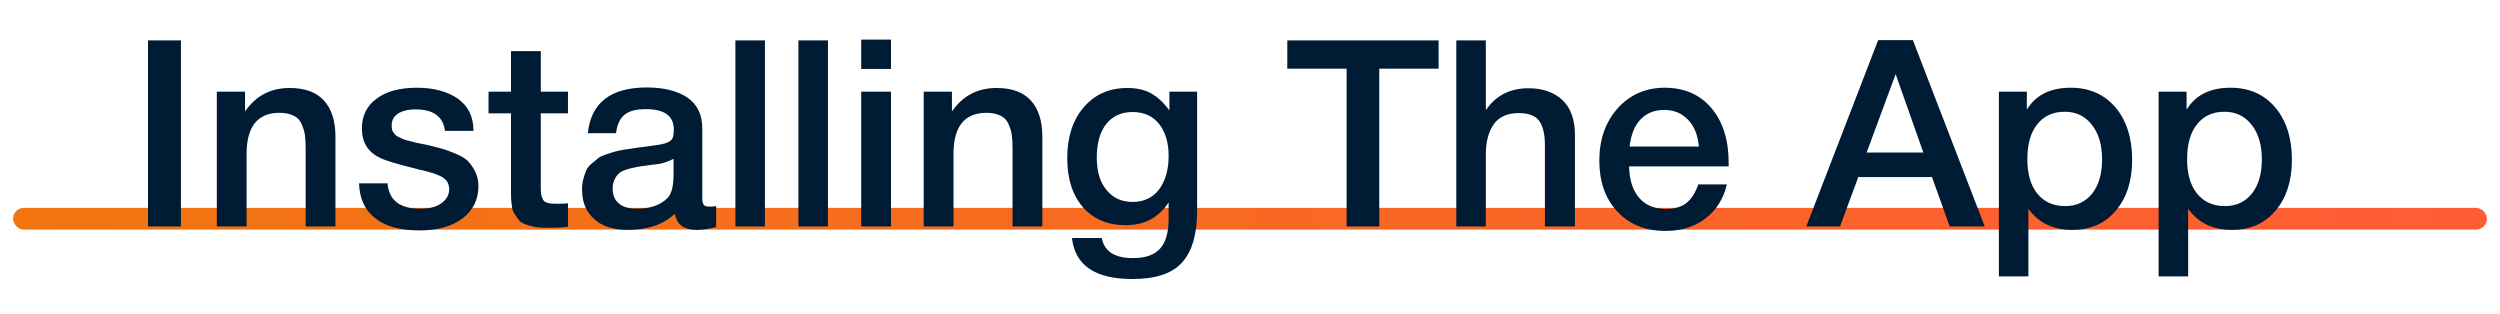 <svg width="574" height="72" viewBox="0 0 574 72" fill="none" xmlns="http://www.w3.org/2000/svg">
<rect x="3" y="47.723" width="568" height="5" rx="2.5" fill="url(#paint0_linear_2547_823)"/>
<path d="M41.54 9.28V52H33.98V9.28H41.54ZM56.259 21.04V25.6C58.719 22 62.139 20.2 66.519 20.2C69.999 20.2 72.639 21.16 74.379 23.08C76.119 25 77.019 27.76 77.019 31.36V52H70.179V34C70.179 32.8 70.119 31.78 69.999 30.94C69.879 30.1 69.579 29.26 69.219 28.42C68.859 27.58 68.259 26.98 67.419 26.56C66.579 26.14 65.499 25.9 64.179 25.9C59.139 25.9 56.619 29.08 56.619 35.32V52H49.779V21.04H56.259ZM108.712 30.04H102.172C101.752 26.8 99.532 25.12 95.452 25.12C93.652 25.12 92.332 25.48 91.372 26.08C90.412 26.74 89.932 27.64 89.932 28.72C89.932 29.08 89.932 29.44 89.992 29.68C90.052 29.98 90.172 30.22 90.352 30.46C90.532 30.7 90.712 30.88 90.832 31C90.952 31.18 91.252 31.36 91.612 31.48C91.972 31.66 92.212 31.78 92.452 31.9C92.692 32.02 93.052 32.14 93.592 32.26C94.072 32.38 94.492 32.5 94.792 32.56C95.092 32.68 95.572 32.8 96.292 32.92C96.952 33.04 97.492 33.16 97.852 33.22C99.412 33.58 100.492 33.88 101.212 34.06C101.932 34.24 102.952 34.6 104.272 35.14C105.592 35.68 106.612 36.22 107.272 36.82C107.872 37.42 108.472 38.2 109.012 39.22C109.552 40.24 109.852 41.38 109.852 42.7C109.852 45.82 108.592 48.34 106.192 50.14C103.732 52 100.432 52.9 96.352 52.9C91.912 52.9 88.552 52 86.212 50.14C83.812 48.34 82.552 45.64 82.432 42.1H88.972C89.332 46 91.792 47.92 96.472 47.92C98.452 47.92 100.072 47.56 101.272 46.72C102.472 45.88 103.132 44.8 103.132 43.42C103.132 42.76 102.952 42.16 102.652 41.68C102.352 41.2 101.872 40.84 101.212 40.48C100.492 40.12 99.832 39.88 99.232 39.7C98.632 39.52 97.792 39.28 96.772 39.04L96.412 38.98C96.292 38.98 96.232 38.92 96.112 38.92C95.992 38.92 95.872 38.86 95.752 38.8C91.312 37.72 88.552 36.88 87.352 36.28C84.472 34.96 83.092 32.68 83.092 29.5C83.092 26.62 84.172 24.34 86.452 22.66C88.672 20.98 91.792 20.14 95.752 20.14C99.532 20.14 102.652 20.98 105.052 22.6C107.452 24.28 108.712 26.74 108.712 30.04ZM130.406 21.04V26.02H124.166V42.34C124.166 43.3 124.166 44.02 124.226 44.38C124.226 44.74 124.346 45.16 124.586 45.64C124.766 46.12 125.126 46.42 125.606 46.54C126.086 46.72 126.806 46.78 127.706 46.78C128.786 46.78 129.686 46.78 130.406 46.66V52.06C129.026 52.24 127.466 52.3 125.786 52.3C124.586 52.3 123.506 52.24 122.606 52.06C121.706 51.88 120.986 51.64 120.386 51.4C119.786 51.16 119.246 50.8 118.886 50.2C118.466 49.6 118.166 49.12 117.926 48.76C117.686 48.4 117.566 47.68 117.446 46.72C117.326 45.76 117.326 45.04 117.326 44.56V41.92V41.56V41.2V40.78V26.02H112.166V21.04H117.326V11.74H124.166V21.04H130.406ZM134.966 30.58C135.686 23.62 140.186 20.08 148.526 20.08C152.366 20.08 155.486 20.86 157.766 22.36C160.046 23.92 161.246 26.26 161.246 29.44V45.16C161.246 46.06 161.306 46.66 161.546 46.96C161.786 47.32 162.206 47.44 162.866 47.44C163.346 47.44 163.826 47.44 164.426 47.32V52.12C162.626 52.6 161.186 52.78 159.986 52.78C157.046 52.78 155.366 51.58 154.946 49.06C152.306 51.58 148.706 52.78 144.086 52.78C140.846 52.78 138.326 52 136.466 50.32C134.546 48.64 133.646 46.42 133.646 43.54C133.646 42.7 133.706 41.86 133.946 41.08C134.126 40.36 134.366 39.7 134.606 39.1C134.846 38.56 135.266 38.02 135.866 37.54C136.466 37.06 136.946 36.7 137.306 36.34C137.666 36.04 138.326 35.74 139.166 35.44C140.006 35.2 140.666 34.96 141.086 34.84C141.506 34.72 142.226 34.54 143.306 34.36C144.326 34.24 144.986 34.12 145.346 34.06C145.706 34 146.426 33.88 147.506 33.76C149.906 33.46 151.586 33.22 152.486 32.98C153.326 32.74 153.926 32.44 154.286 31.96C154.526 31.66 154.706 30.94 154.706 29.74C154.706 26.62 152.546 25.06 148.346 25.06C146.066 25.06 144.446 25.48 143.426 26.32C142.346 27.16 141.686 28.6 141.446 30.58H134.966ZM154.646 36.46C154.106 36.76 153.506 37 152.846 37.24C152.126 37.48 151.586 37.6 151.166 37.66C150.746 37.72 150.086 37.78 149.186 37.9C148.286 38.02 147.686 38.14 147.446 38.14C146.606 38.26 145.946 38.38 145.466 38.5C144.986 38.62 144.386 38.74 143.666 38.98C142.946 39.22 142.406 39.52 142.046 39.88C141.686 40.24 141.326 40.66 141.086 41.26C140.786 41.86 140.666 42.52 140.666 43.3C140.666 44.8 141.146 45.94 142.106 46.72C143.066 47.56 144.446 47.92 146.246 47.92C149.246 47.92 151.586 47.14 153.266 45.46C154.166 44.56 154.646 42.76 154.646 40.12V36.46ZM175.626 9.28V52H168.846V9.28H175.626ZM190.099 9.28V52H183.319V9.28H190.099ZM204.571 9.1V15.82H197.731V9.1H204.571ZM204.571 21.04V52H197.731V21.04H204.571ZM218.564 21.04V25.6C221.024 22 224.444 20.2 228.824 20.2C232.304 20.2 234.944 21.16 236.684 23.08C238.424 25 239.324 27.76 239.324 31.36V52H232.484V34C232.484 32.8 232.424 31.78 232.304 30.94C232.184 30.1 231.884 29.26 231.524 28.42C231.164 27.58 230.564 26.98 229.724 26.56C228.884 26.14 227.804 25.9 226.484 25.9C221.444 25.9 218.924 29.08 218.924 35.32V52H212.084V21.04H218.564ZM274.857 21.04V48.4C274.857 53.74 273.717 57.7 271.437 60.22C269.157 62.8 265.377 64.06 259.977 64.06C251.457 64.06 246.837 60.94 246.117 54.64H252.957C253.557 57.76 255.957 59.26 260.157 59.26C262.977 59.26 265.017 58.54 266.337 57.1C267.657 55.66 268.317 53.38 268.317 50.14V46.48C266.037 49.96 262.797 51.7 258.477 51.7C254.337 51.7 251.037 50.32 248.637 47.56C246.237 44.8 245.037 41.02 245.037 36.28C245.037 31.48 246.297 27.58 248.817 24.64C251.337 21.7 254.637 20.2 258.837 20.2C260.997 20.2 262.857 20.62 264.357 21.46C265.797 22.3 267.177 23.56 268.497 25.36V21.04H274.857ZM260.037 25.72C257.457 25.72 255.417 26.68 253.977 28.48C252.537 30.34 251.817 32.92 251.817 36.16C251.817 39.28 252.537 41.8 254.037 43.6C255.537 45.46 257.517 46.36 260.037 46.36C262.557 46.36 264.597 45.46 266.097 43.54C267.537 41.62 268.317 39.04 268.317 35.8C268.317 32.68 267.537 30.22 266.097 28.42C264.657 26.62 262.617 25.72 260.037 25.72ZM330.303 9.28V15.76H316.683V52H309.183V15.76H295.563V9.28H330.303ZM341.149 9.28V25.3C343.429 21.94 346.669 20.26 350.929 20.26C354.289 20.26 356.869 21.22 358.789 23.02C360.649 24.82 361.609 27.52 361.609 31V52H354.709V33.22C354.709 30.88 354.289 29.08 353.449 27.82C352.609 26.62 351.049 25.96 348.709 25.96C346.069 25.96 344.149 26.86 342.949 28.54C341.749 30.28 341.149 32.56 341.149 35.38V52H334.369V9.28H341.149ZM396.482 42.34C395.702 45.7 394.022 48.34 391.502 50.2C388.982 52.12 385.922 53.02 382.442 53.02C377.762 53.02 374.042 51.52 371.282 48.52C368.522 45.52 367.202 41.62 367.202 36.88C367.202 32.08 368.582 28.06 371.402 24.88C374.222 21.76 377.822 20.14 382.202 20.14C386.702 20.14 390.302 21.7 392.942 24.82C395.582 27.94 396.902 32.14 396.902 37.48V38.2H374.042C374.102 41.32 374.882 43.78 376.382 45.46C377.822 47.14 379.922 47.98 382.562 47.98C384.422 47.98 385.922 47.56 387.122 46.66C388.322 45.76 389.222 44.32 389.942 42.34H396.482ZM390.062 33.64C389.822 31.06 389.042 29.02 387.602 27.52C386.162 26.02 384.362 25.24 382.142 25.24C379.862 25.24 378.062 25.96 376.682 27.4C375.302 28.84 374.462 30.94 374.162 33.64H390.062ZM439.201 9.22L455.701 52H447.661L443.581 40.66H426.661L422.461 52H414.721L431.221 9.22H439.201ZM441.601 35.02L435.241 17.02L428.581 35.02H441.601ZM465.361 21.04V25.18C467.401 21.82 470.761 20.14 475.441 20.14C479.701 20.14 483.121 21.64 485.701 24.64C488.221 27.64 489.541 31.66 489.541 36.64C489.541 41.56 488.281 45.46 485.761 48.4C483.241 51.34 479.941 52.78 475.801 52.78C471.361 52.78 468.001 51.16 465.721 47.92V63.46H458.941V21.04H465.361ZM474.061 25.66C471.361 25.66 469.261 26.62 467.761 28.54C466.201 30.46 465.481 33.16 465.481 36.52C465.481 39.88 466.201 42.52 467.761 44.44C469.321 46.36 471.421 47.32 474.181 47.32C476.761 47.32 478.801 46.36 480.361 44.44C481.861 42.52 482.641 39.94 482.641 36.64C482.641 33.28 481.861 30.64 480.301 28.66C478.741 26.68 476.701 25.66 474.061 25.66ZM502.04 21.04V25.18C504.08 21.82 507.44 20.14 512.12 20.14C516.38 20.14 519.8 21.64 522.38 24.64C524.9 27.64 526.22 31.66 526.22 36.64C526.22 41.56 524.96 45.46 522.44 48.4C519.92 51.34 516.62 52.78 512.48 52.78C508.04 52.78 504.68 51.16 502.4 47.92V63.46H495.62V21.04H502.04ZM510.74 25.66C508.04 25.66 505.94 26.62 504.44 28.54C502.88 30.46 502.16 33.16 502.16 36.52C502.16 39.88 502.88 42.52 504.44 44.44C506 46.36 508.1 47.32 510.86 47.32C513.44 47.32 515.48 46.36 517.04 44.44C518.54 42.52 519.32 39.94 519.32 36.64C519.32 33.28 518.54 30.64 516.98 28.66C515.42 26.68 513.38 25.66 510.74 25.66Z" fill="#001B34"/>
<defs>
<linearGradient id="paint0_linear_2547_823" x1="3" y1="50.223" x2="571" y2="50.223" gradientUnits="userSpaceOnUse">
<stop stop-color="#F27510"/>
<stop offset="1" stop-color="#FF5C35"/>
</linearGradient>
</defs>
</svg>

